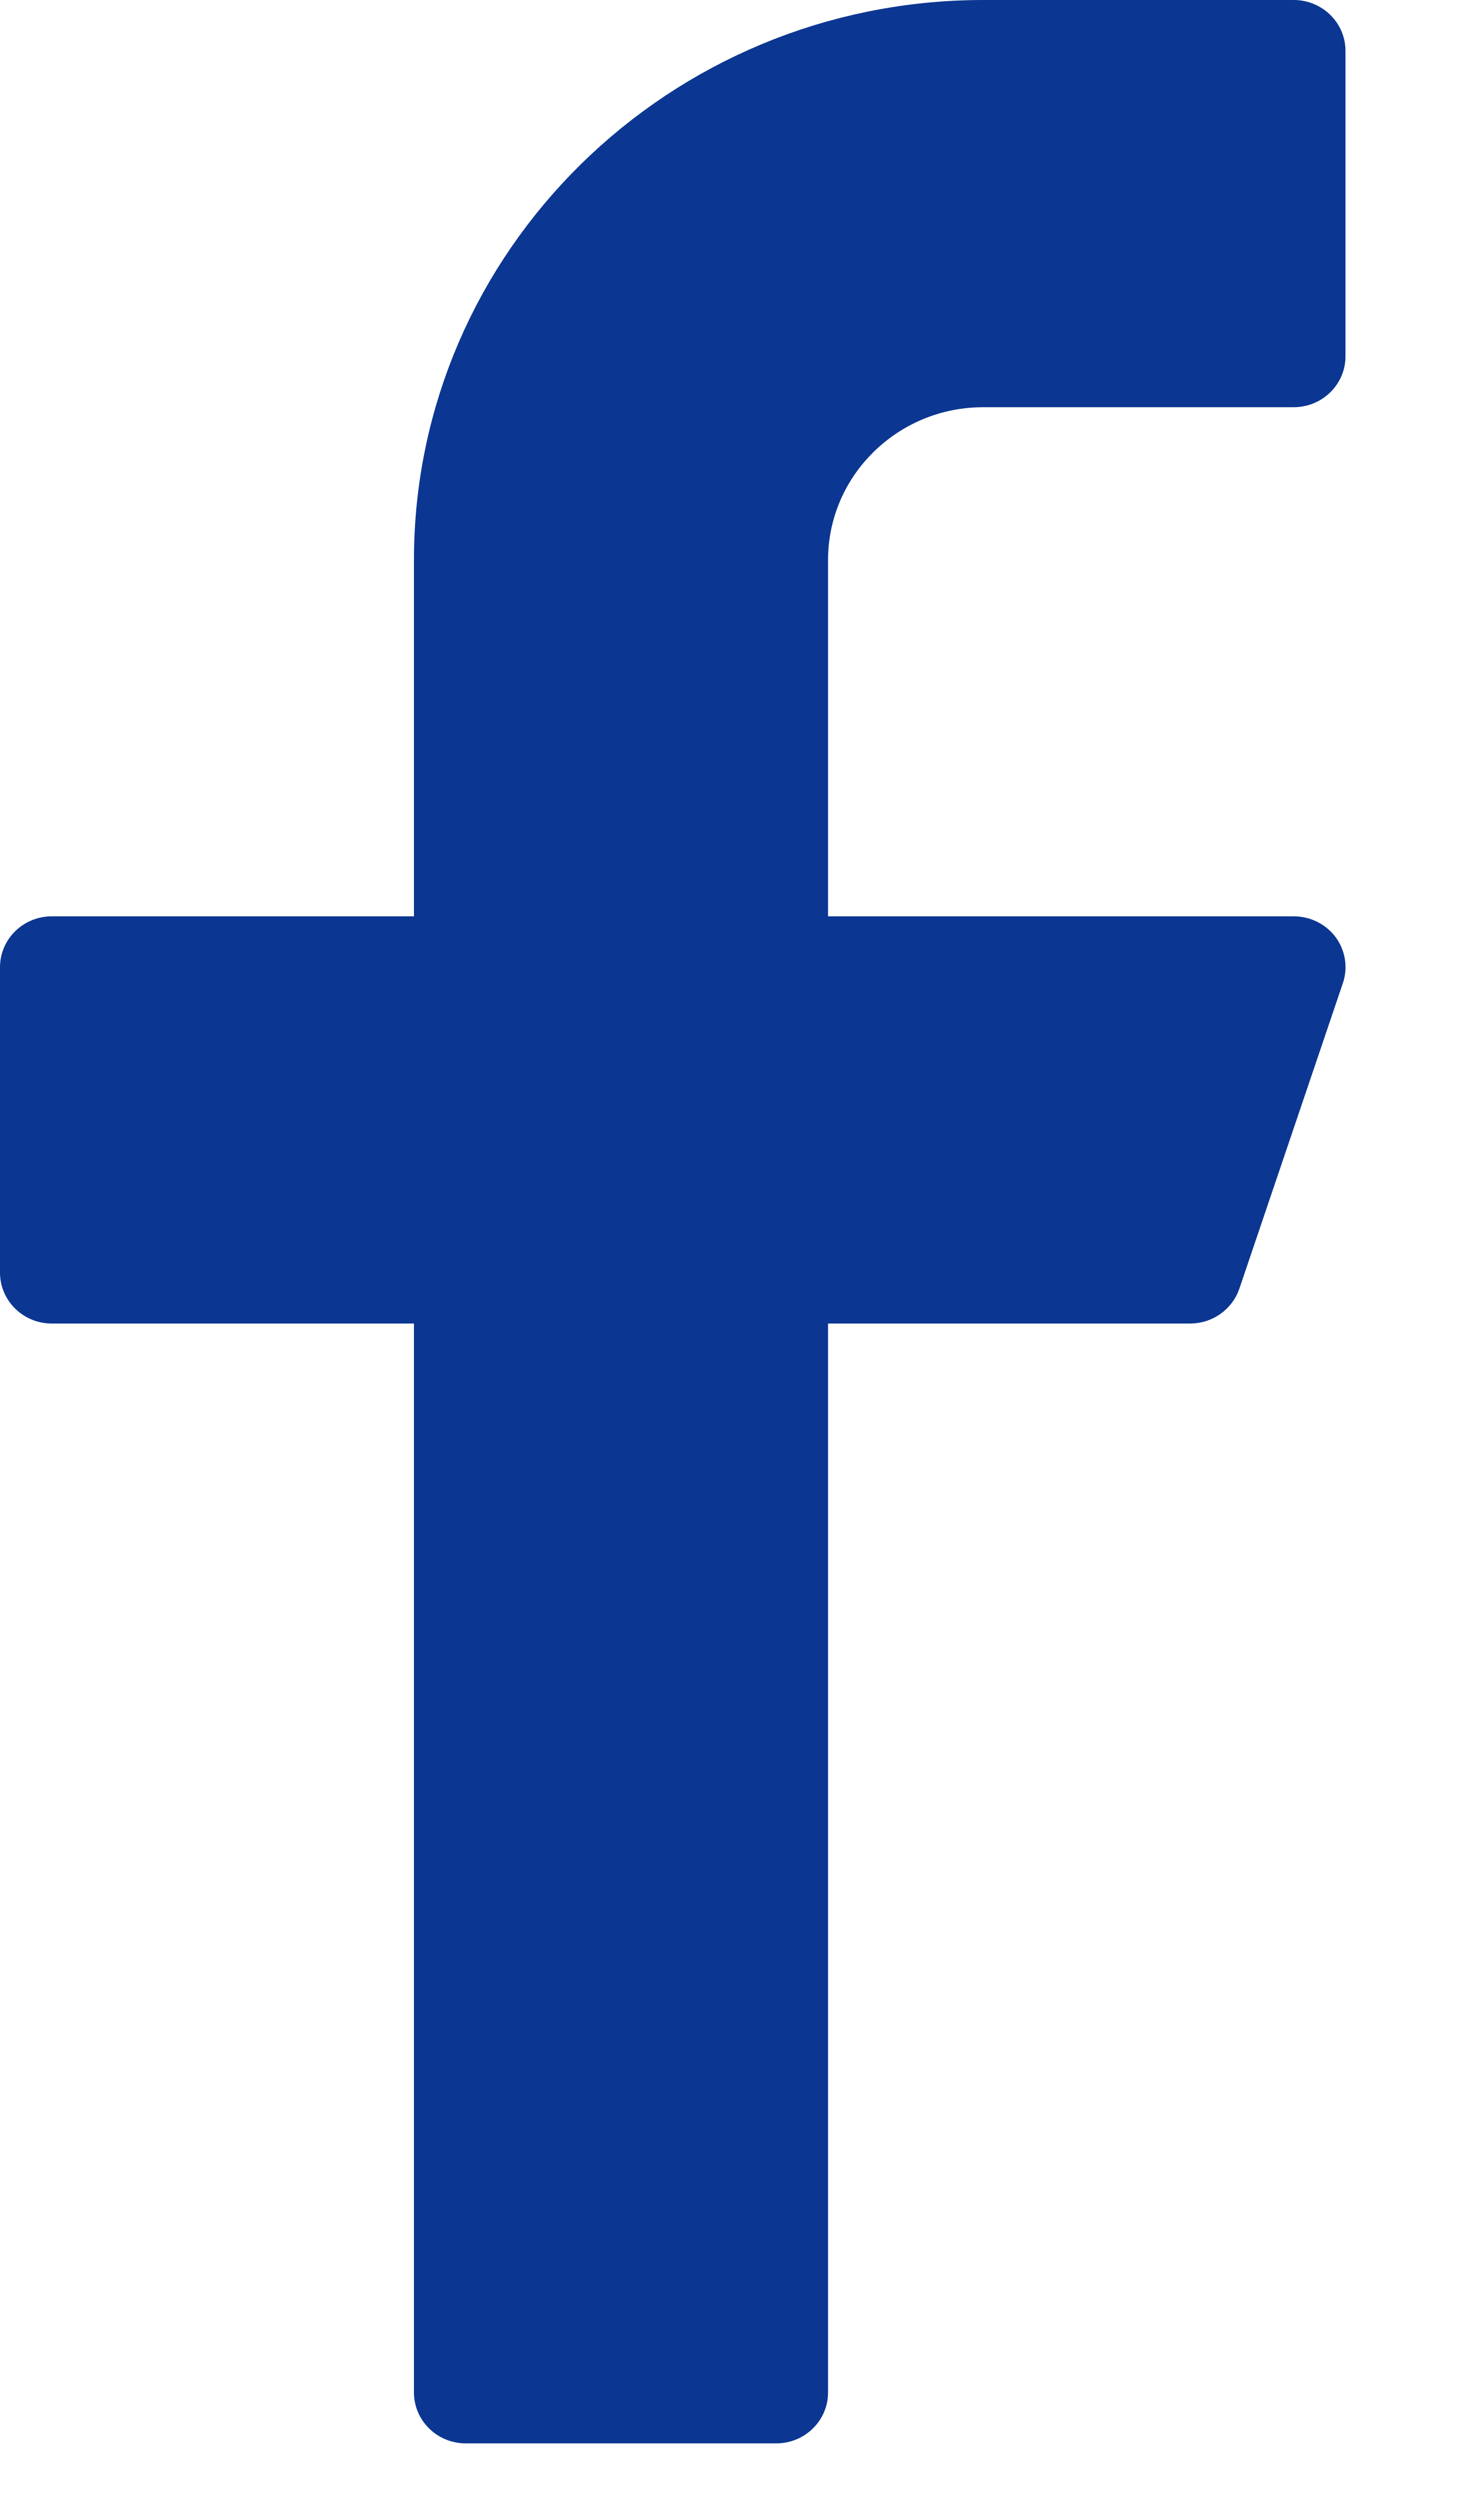 <svg width="10" height="17" viewBox="0 0 10 17" fill="none" xmlns="http://www.w3.org/2000/svg">
<path fill-rule="evenodd" clip-rule="evenodd" d="M6.689 2.769H8.801C8.995 2.769 9.153 2.614 9.153 2.423V0.346C9.153 0.155 8.995 0 8.801 0H6.689C4.554 0 2.816 1.708 2.816 3.808V6.231H0.352C0.158 6.231 0 6.386 0 6.577V8.654C0 8.845 0.158 9 0.352 9H2.816V16.269C2.816 16.46 2.974 16.615 3.168 16.615H5.281C5.475 16.615 5.633 16.46 5.633 16.269V9H8.097C8.248 9 8.383 8.904 8.431 8.763L9.135 6.686C9.171 6.581 9.153 6.465 9.087 6.374C9.02 6.284 8.914 6.231 8.801 6.231H5.633V3.808C5.633 3.235 6.106 2.769 6.689 2.769Z" fill="#0B3691"/>
</svg>
